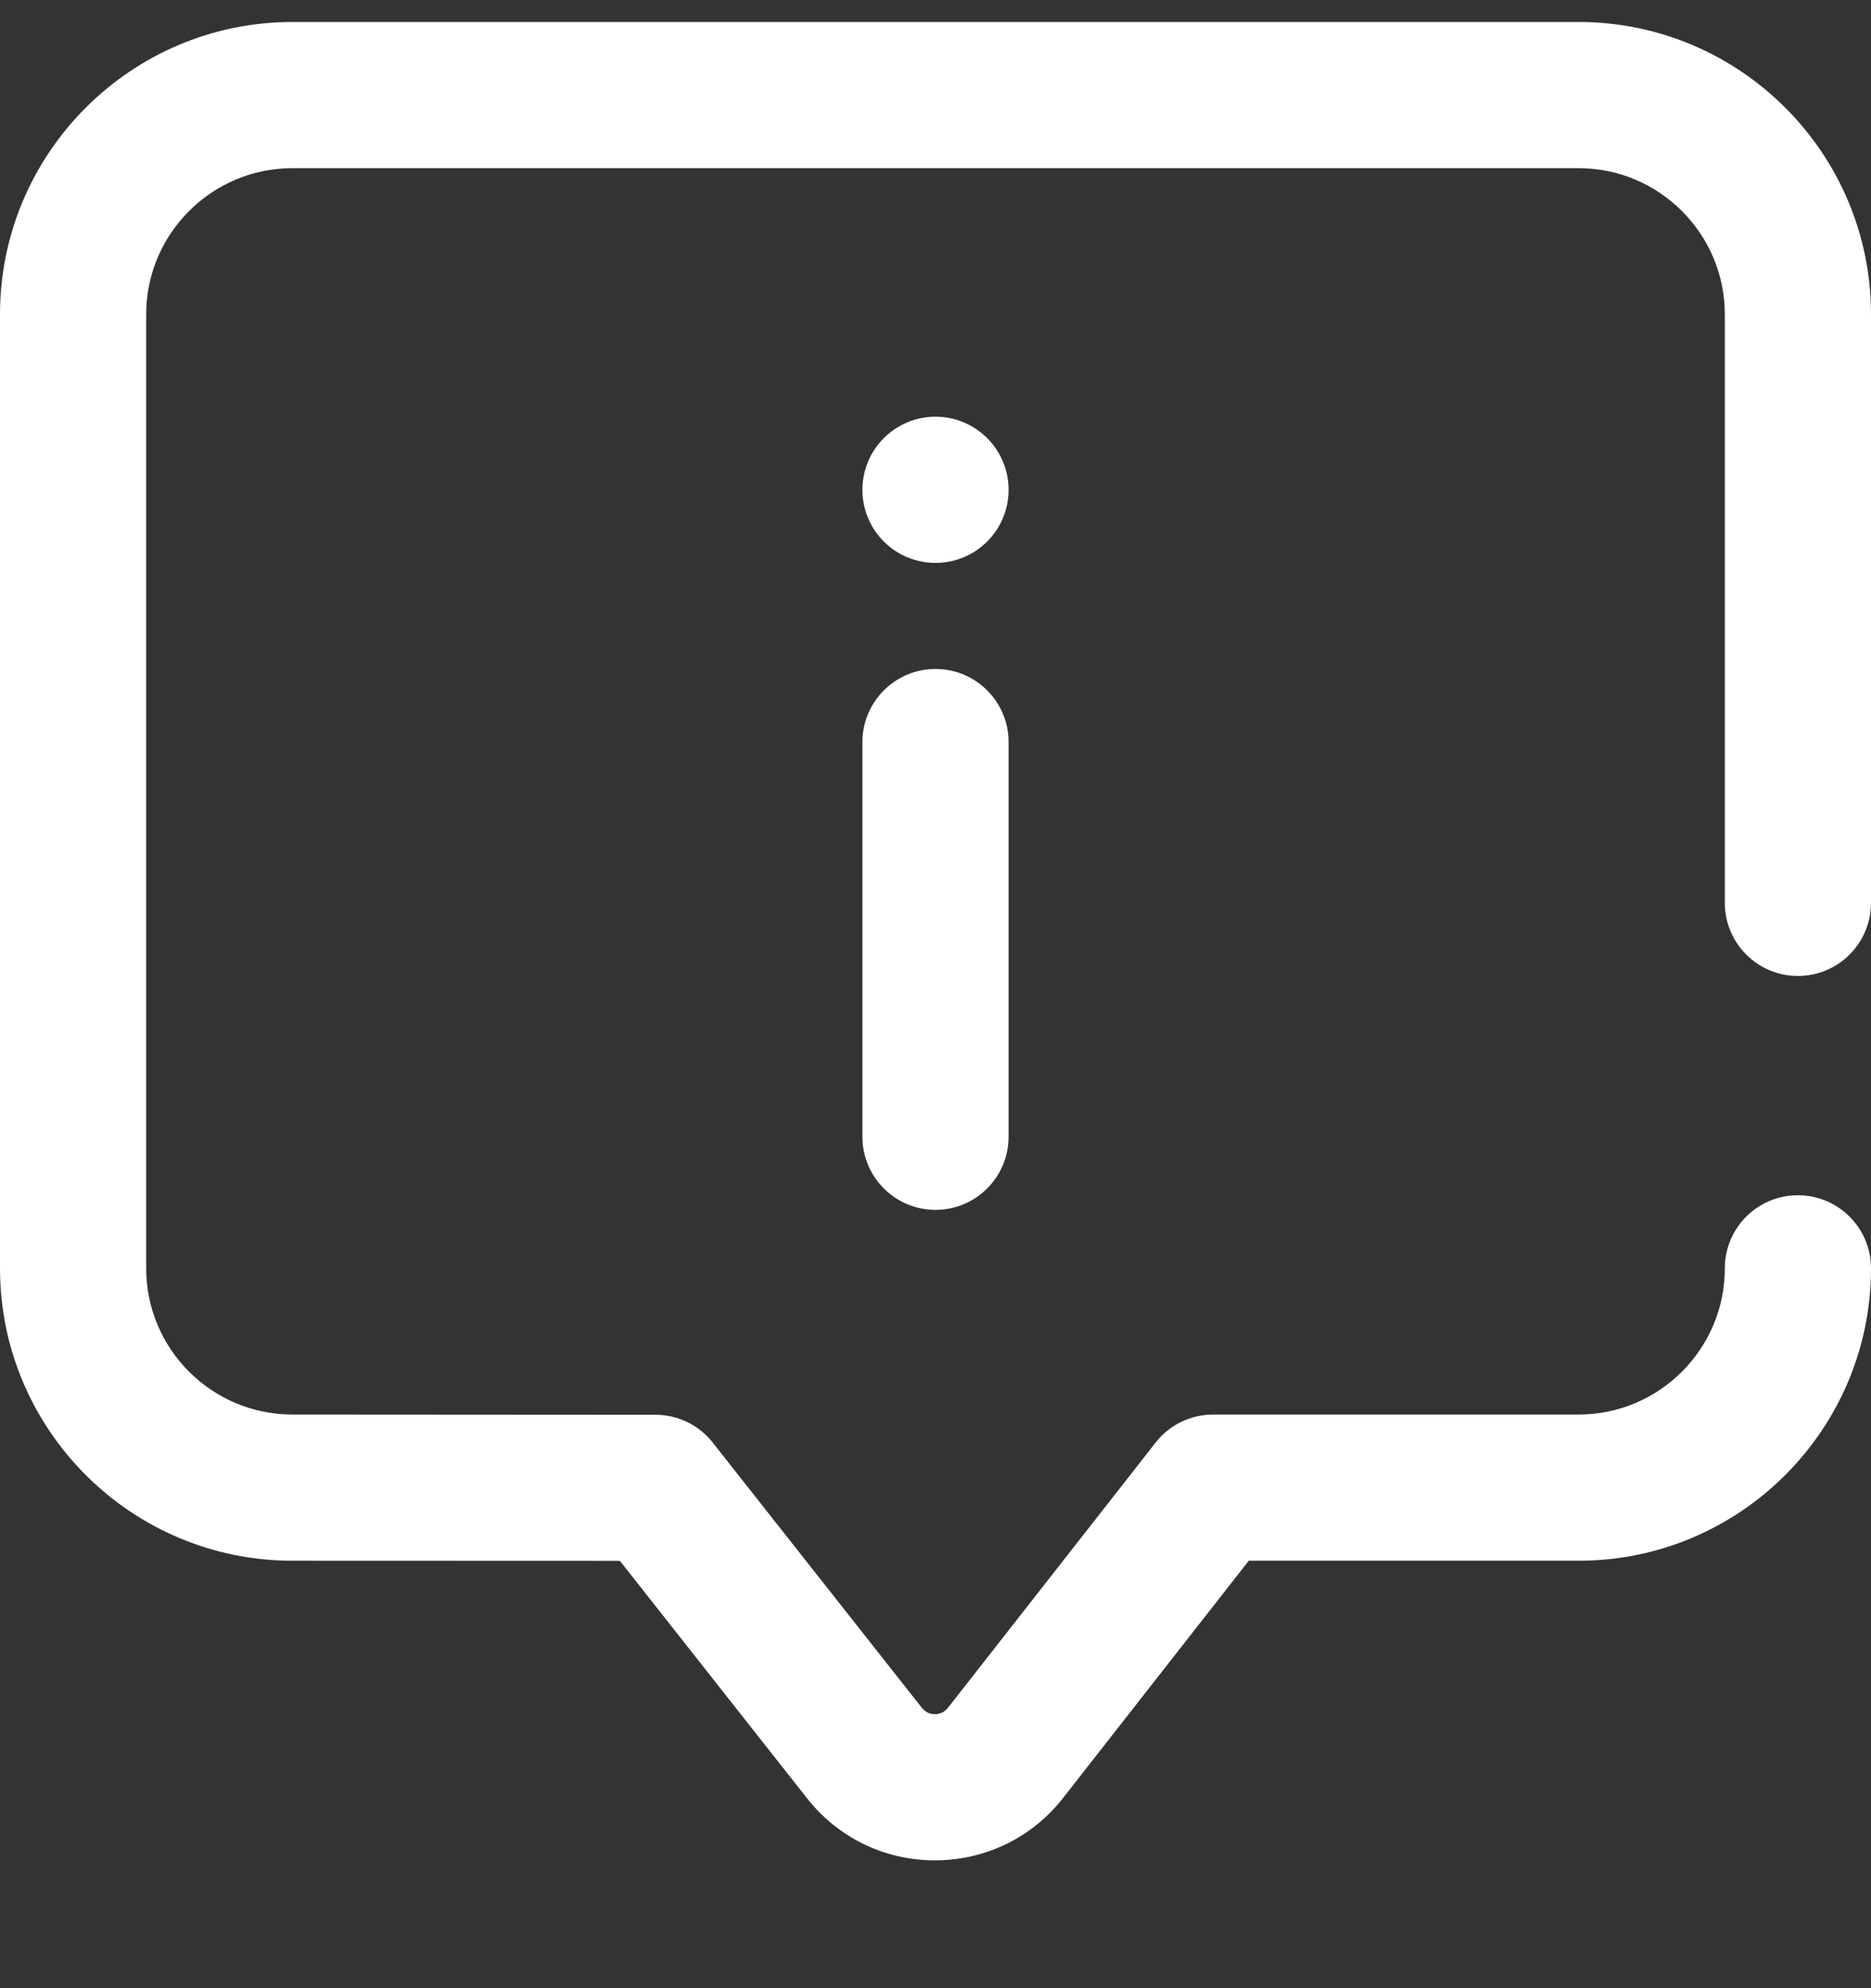 <svg width="16" height="17" viewBox="0 0 16 17" fill="none" xmlns="http://www.w3.org/2000/svg">
<rect x="0" y="0" width="16" height="17" fill="#333333" stroke="none"/>
<g clip-path="url(#clip0_607_757)">
<path d="M7.995 15.907C7.564 15.907 7.165 15.713 6.899 15.373L5.301 13.346L2.5 13.345C1.121 13.345 0 12.223 0 10.845V2.688C0 1.31 1.121 0.188 2.5 0.188H13.5C14.879 0.188 16 1.31 16 2.688V7.72C16 8.065 15.72 8.345 15.375 8.345C15.03 8.345 14.75 8.065 14.75 7.72V2.688C14.75 1.999 14.189 1.438 13.5 1.438H2.5C1.811 1.438 1.25 1.999 1.25 2.688V10.845C1.25 11.534 1.811 12.095 2.5 12.095L5.605 12.097C5.796 12.097 5.977 12.184 6.095 12.335L7.882 14.601C7.919 14.648 7.963 14.657 7.995 14.657H7.996C8.027 14.657 8.072 14.647 8.107 14.602C8.108 14.601 8.109 14.599 8.11 14.598L9.883 12.334C10.001 12.183 10.183 12.095 10.375 12.095H13.5C14.189 12.095 14.75 11.534 14.75 10.845C14.75 10.499 15.03 10.22 15.375 10.22C15.72 10.22 16 10.499 16 10.845C16 12.223 14.879 13.345 13.5 13.345H10.679L9.096 15.367C8.832 15.709 8.433 15.905 8 15.907C7.999 15.907 7.997 15.907 7.995 15.907ZM8.625 9.72V6.345C8.625 6 8.345 5.72 8 5.72C7.655 5.72 7.375 6 7.375 6.345V9.72C7.375 10.065 7.655 10.345 8 10.345C8.345 10.345 8.625 10.065 8.625 9.72ZM8 3.563C7.655 3.563 7.375 3.843 7.375 4.188C7.375 4.534 7.655 4.813 8 4.813C8.345 4.813 8.625 4.534 8.625 4.188C8.625 3.843 8.345 3.563 8 3.563Z" fill="white"/>
</g>
<defs>
<clipPath id="clip0_607_757">
<rect width="16" height="16" fill="white" transform="translate(0 0.063)"/>
</clipPath>
</defs>
</svg>
